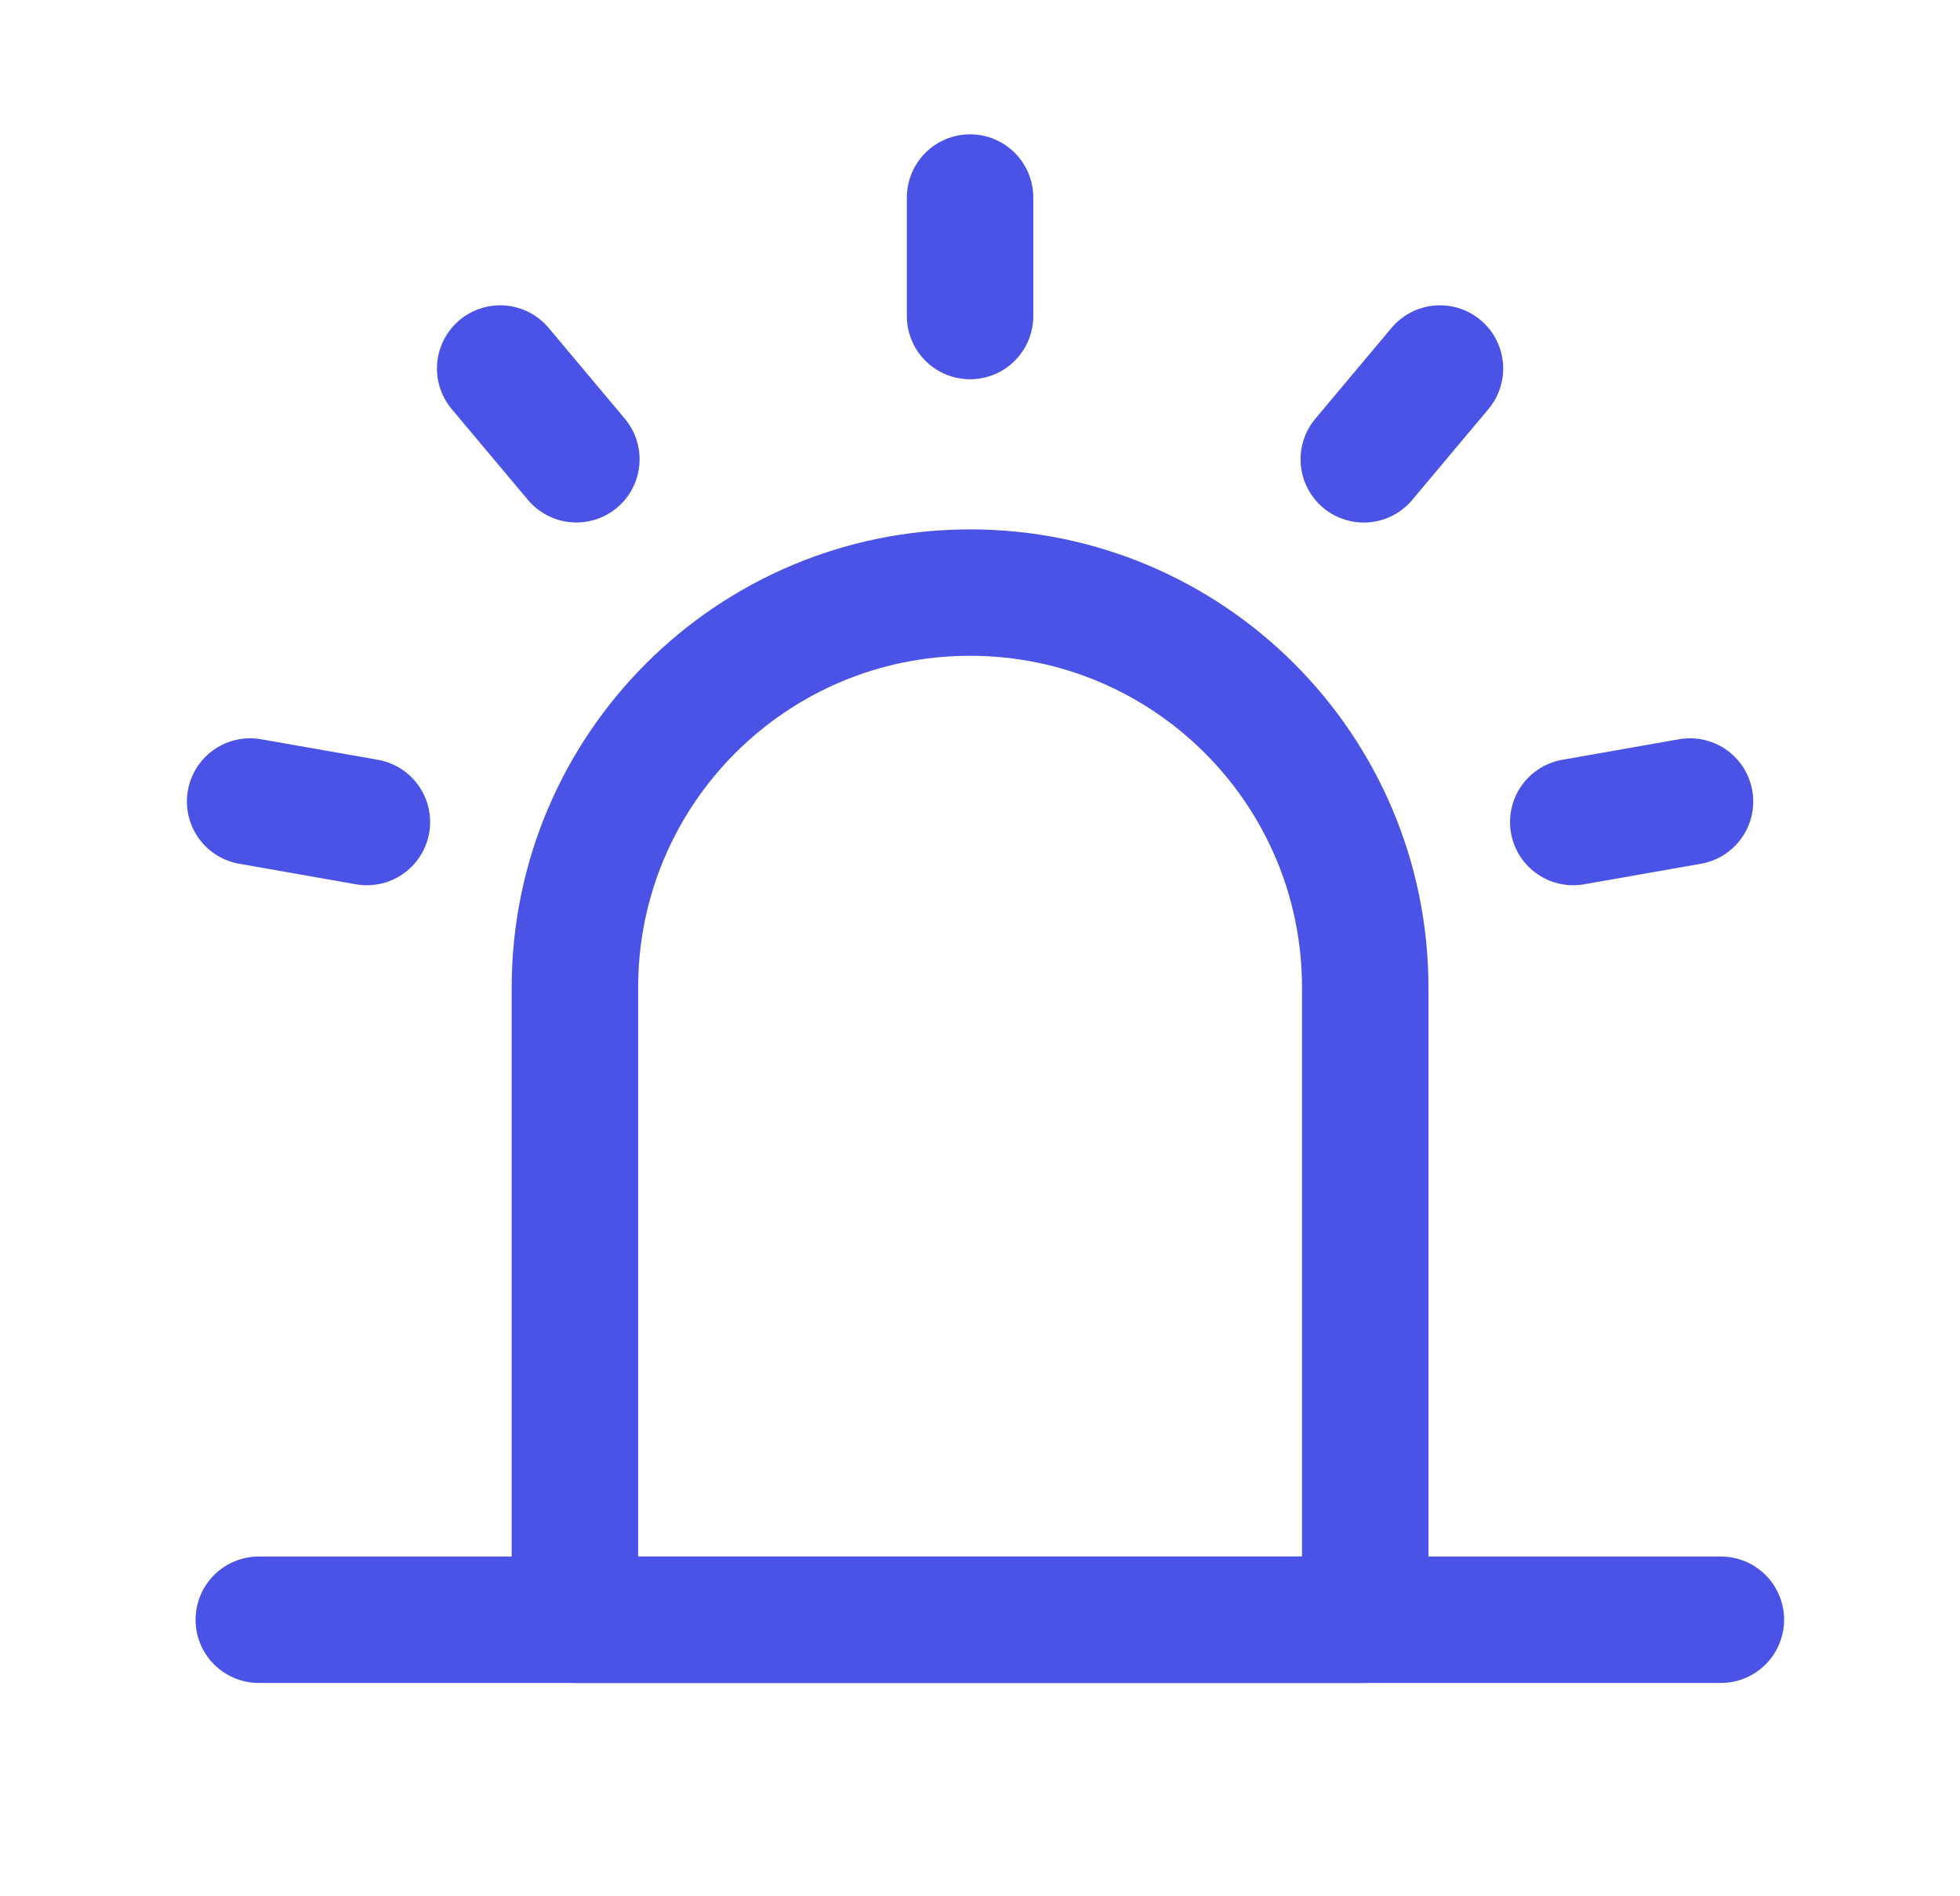 <svg width="31" height="30" viewBox="0 0 31 30" fill="none" xmlns="http://www.w3.org/2000/svg">
<path d="M9.093 15.625C9.093 12.173 11.891 9.375 15.343 9.375C18.794 9.375 21.593 12.173 21.593 15.625V25.625H9.093V15.625Z" stroke="#4A53E6" stroke-width="2" stroke-linejoin="round"/>
<path d="M15.343 3.125V5" stroke="#4A53E6" stroke-width="2" stroke-linecap="round" stroke-linejoin="round"/>
<path d="M22.775 5.83L21.57 7.267" stroke="#4A53E6" stroke-width="2" stroke-linecap="round" stroke-linejoin="round"/>
<path d="M26.73 12.68L24.883 13.005" stroke="#4A53E6" stroke-width="2" stroke-linecap="round" stroke-linejoin="round"/>
<path d="M3.956 12.68L5.803 13.005" stroke="#4A53E6" stroke-width="2" stroke-linecap="round" stroke-linejoin="round"/>
<path d="M7.911 5.83L9.116 7.266" stroke="#4A53E6" stroke-width="2" stroke-linecap="round" stroke-linejoin="round"/>
<path d="M4.093 25.625H27.218" stroke="#4A53E6" stroke-width="2" stroke-linecap="round" stroke-linejoin="round"/>
</svg>
